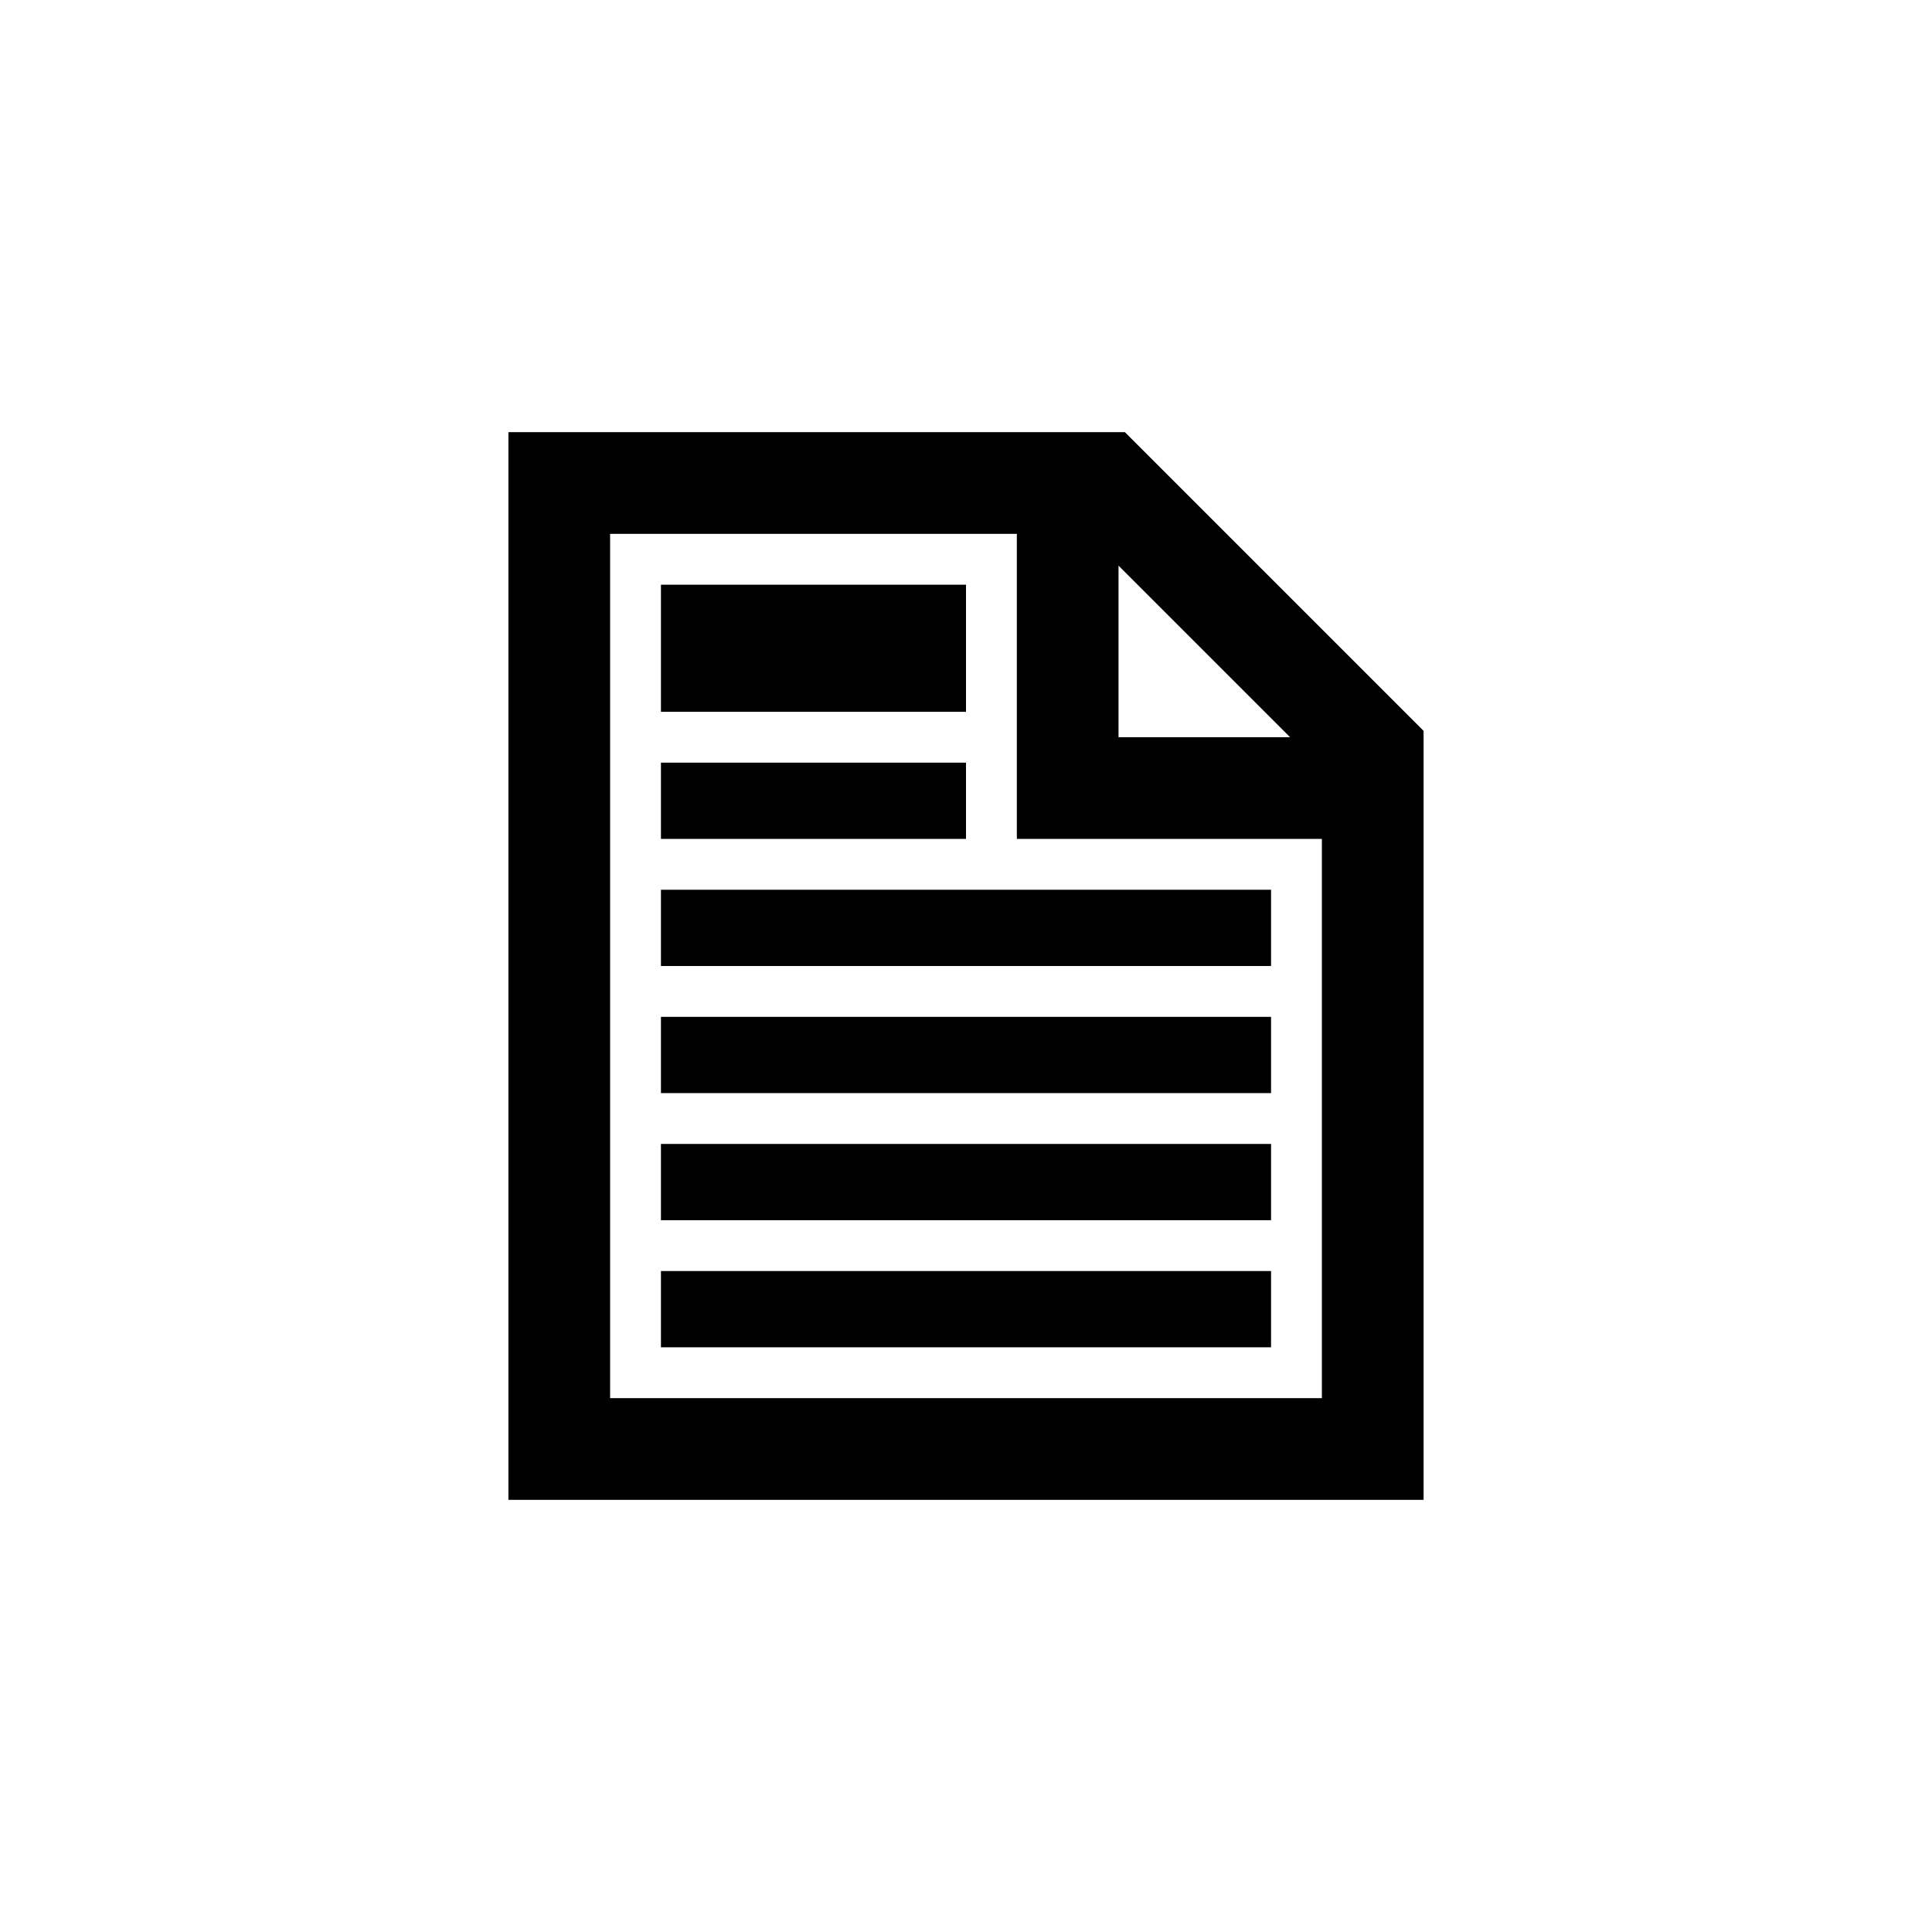 ﻿<?xml version="1.0" encoding="utf-8"?>
<!DOCTYPE svg PUBLIC "-//W3C//DTD SVG 1.1//EN" "http://www.w3.org/Graphics/SVG/1.1/DTD/svg11.dtd">
<svg xmlns="http://www.w3.org/2000/svg" xmlns:xlink="http://www.w3.org/1999/xlink" version="1.1" baseProfile="full" width="76" height="76" viewBox="0 0 76.00 76.00" enable-background="new 0 0 76.00 76.00" xml:space="preserve">
	<path fill="#000000" fill-opacity="1" stroke-width="0.2" stroke-linejoin="round" d="M 20,17L 44.25,17L 56,28.75L 56,59L 20,59L 20,17 Z M 24,21L 24,55L 52,55L 52,33L 40,33L 40,21L 24,21 Z M 44,22.25L 44,29L 50.75,29L 44,22.25 Z M 26,23L 38,23L 38,28L 26,28L 26,23 Z M 26,30L 38,30L 38,33L 26,33L 26,30 Z M 26,35L 50,35L 50,38L 26,38L 26,35 Z M 26,40L 50,40L 50,43L 26,43L 26,40 Z M 26,45L 50,45L 50,48L 26,48L 26,45 Z M 26,50L 50,50L 50,53L 26,53L 26,50 Z "/>
</svg>
